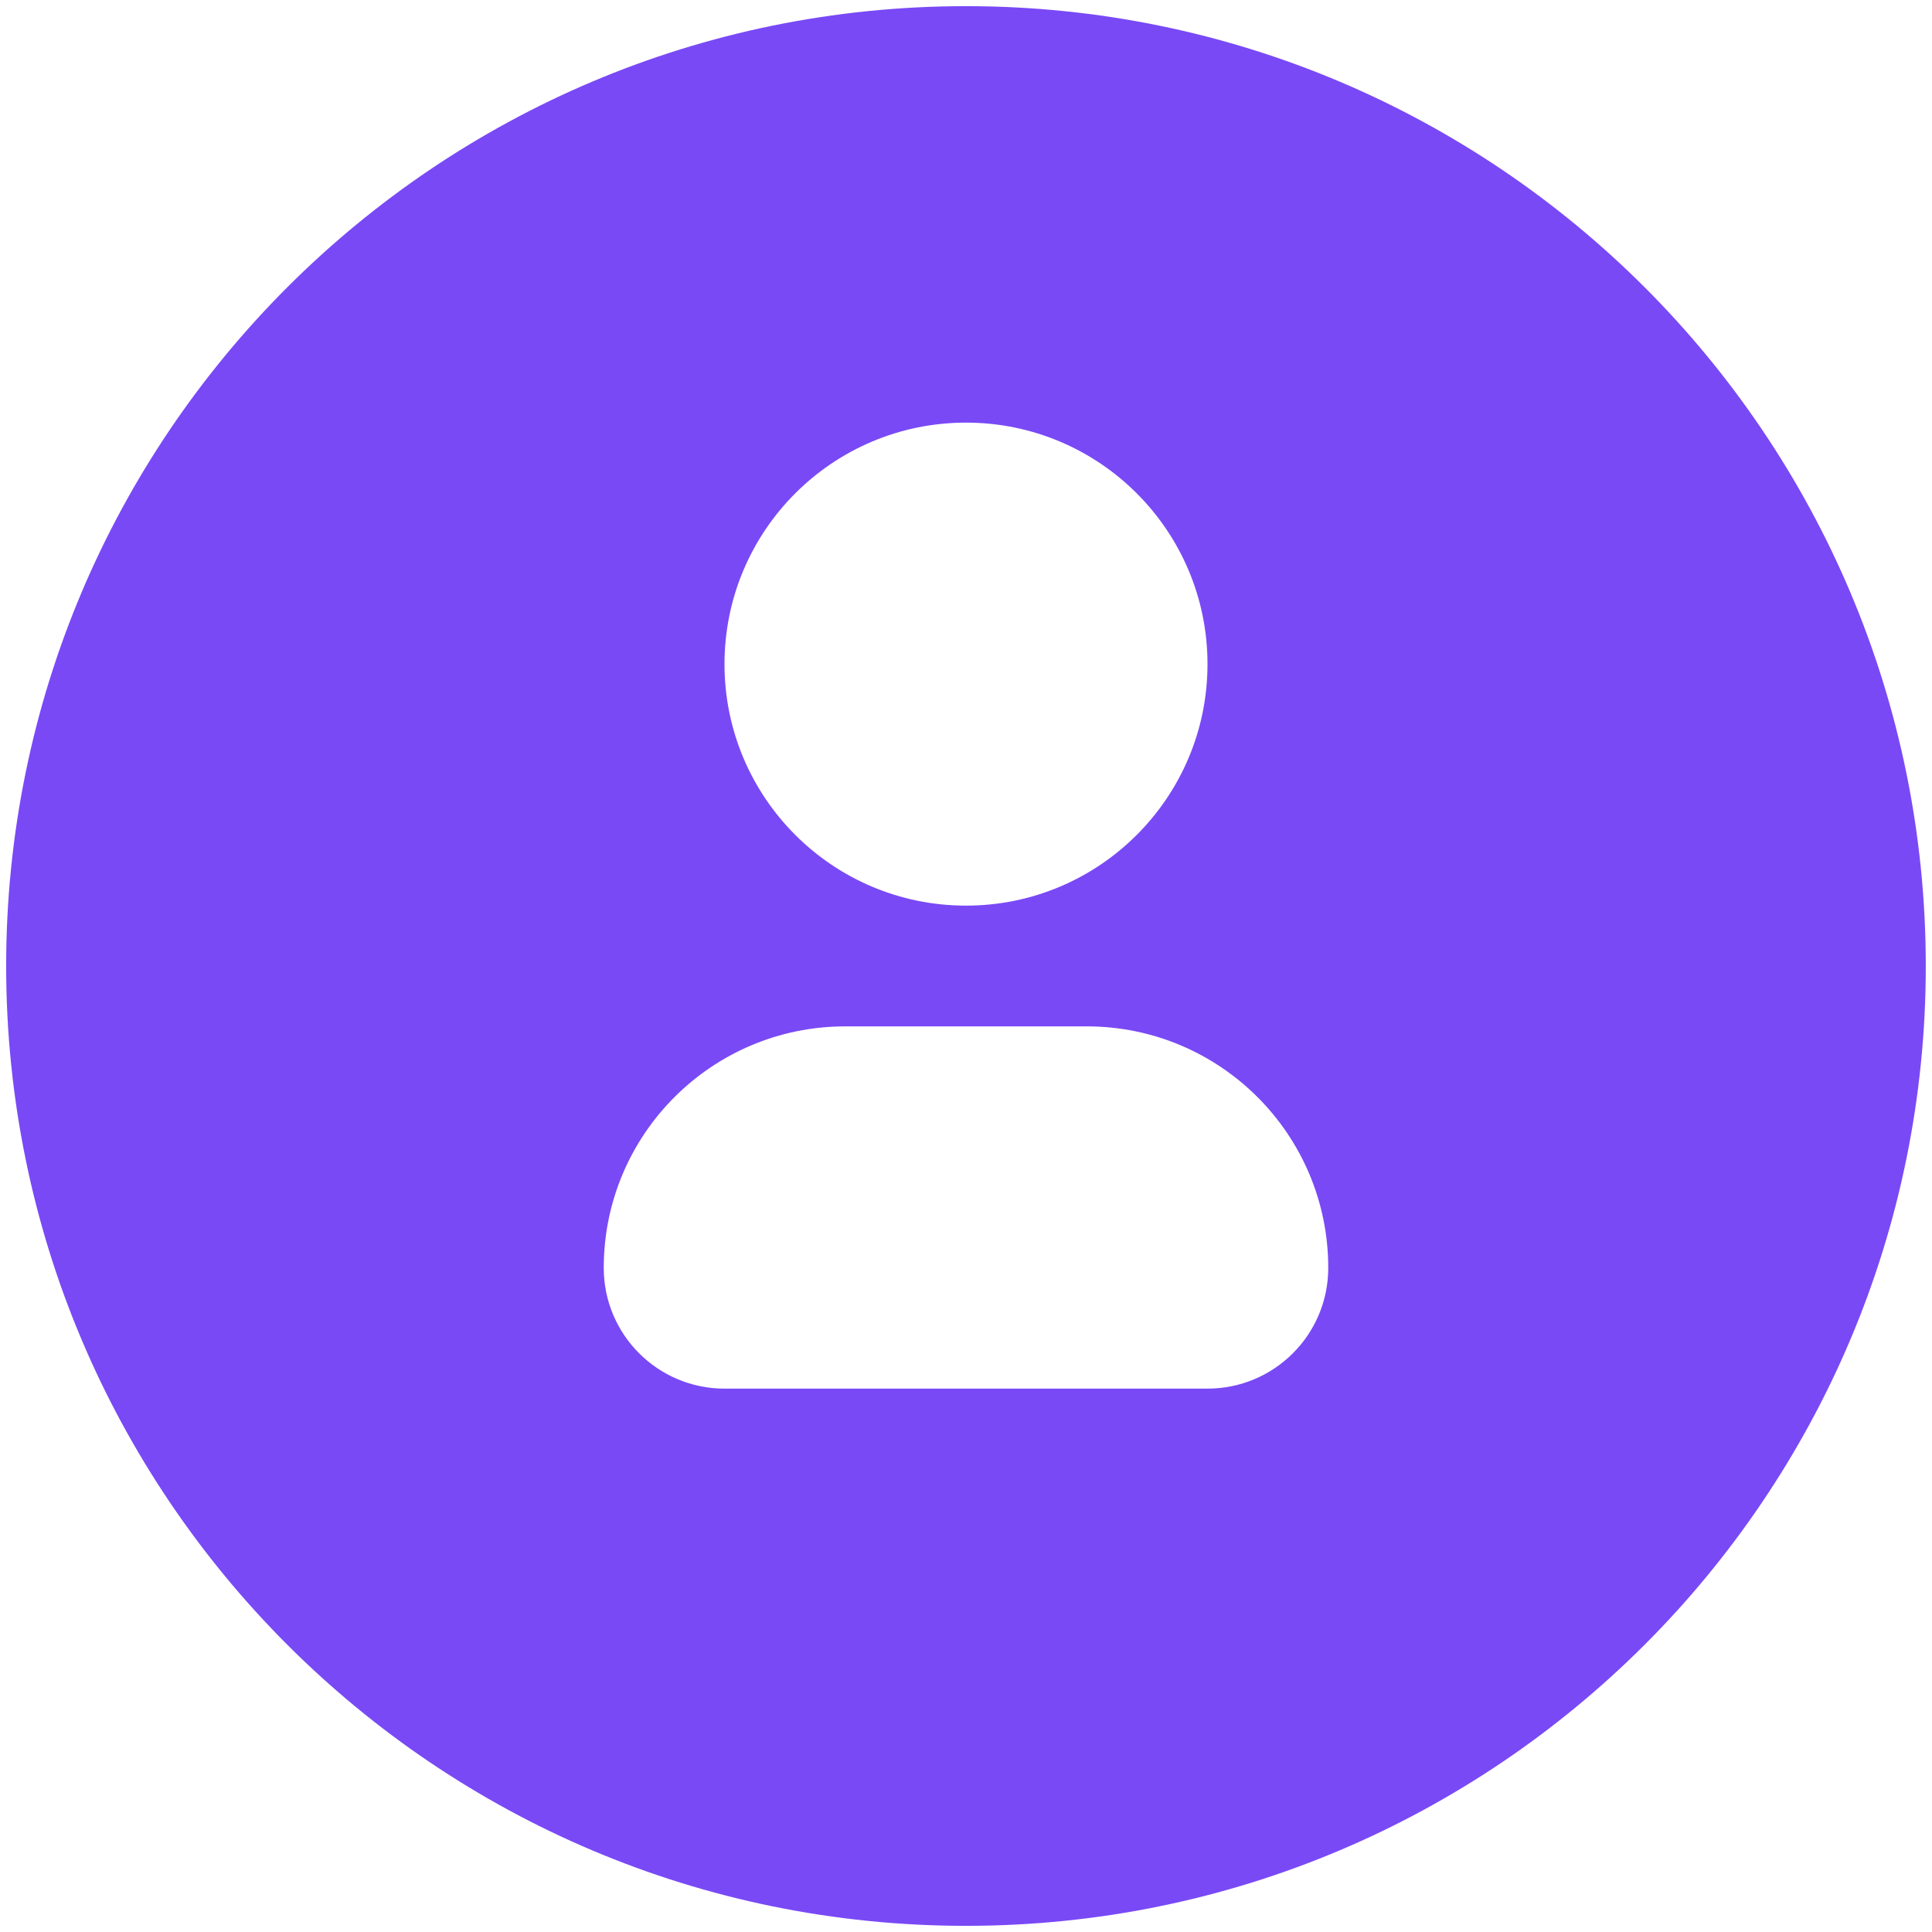 <svg width="32" height="32" viewBox="0 0 32 32" fill="none" xmlns="http://www.w3.org/2000/svg">
<path fill-rule="evenodd" clip-rule="evenodd" d="M15.999 0.102C7.219 0.102 0.102 7.22 0.102 16C0.102 24.78 7.219 31.898 15.999 31.898C24.78 31.898 31.897 24.78 31.897 16C31.897 7.22 24.78 0.102 15.999 0.102ZM10 21C10 18.791 11.791 17 14 17H18C20.209 17 22 18.791 22 21C22 22.105 21.105 23 20 23H12C10.895 23 10 22.105 10 21ZM16 15C18.209 15 20 13.209 20 11C20 8.791 18.209 7 16 7C13.791 7 12 8.791 12 11C12 13.209 13.791 15 16 15Z" fill="#7949F6"/>
</svg>

